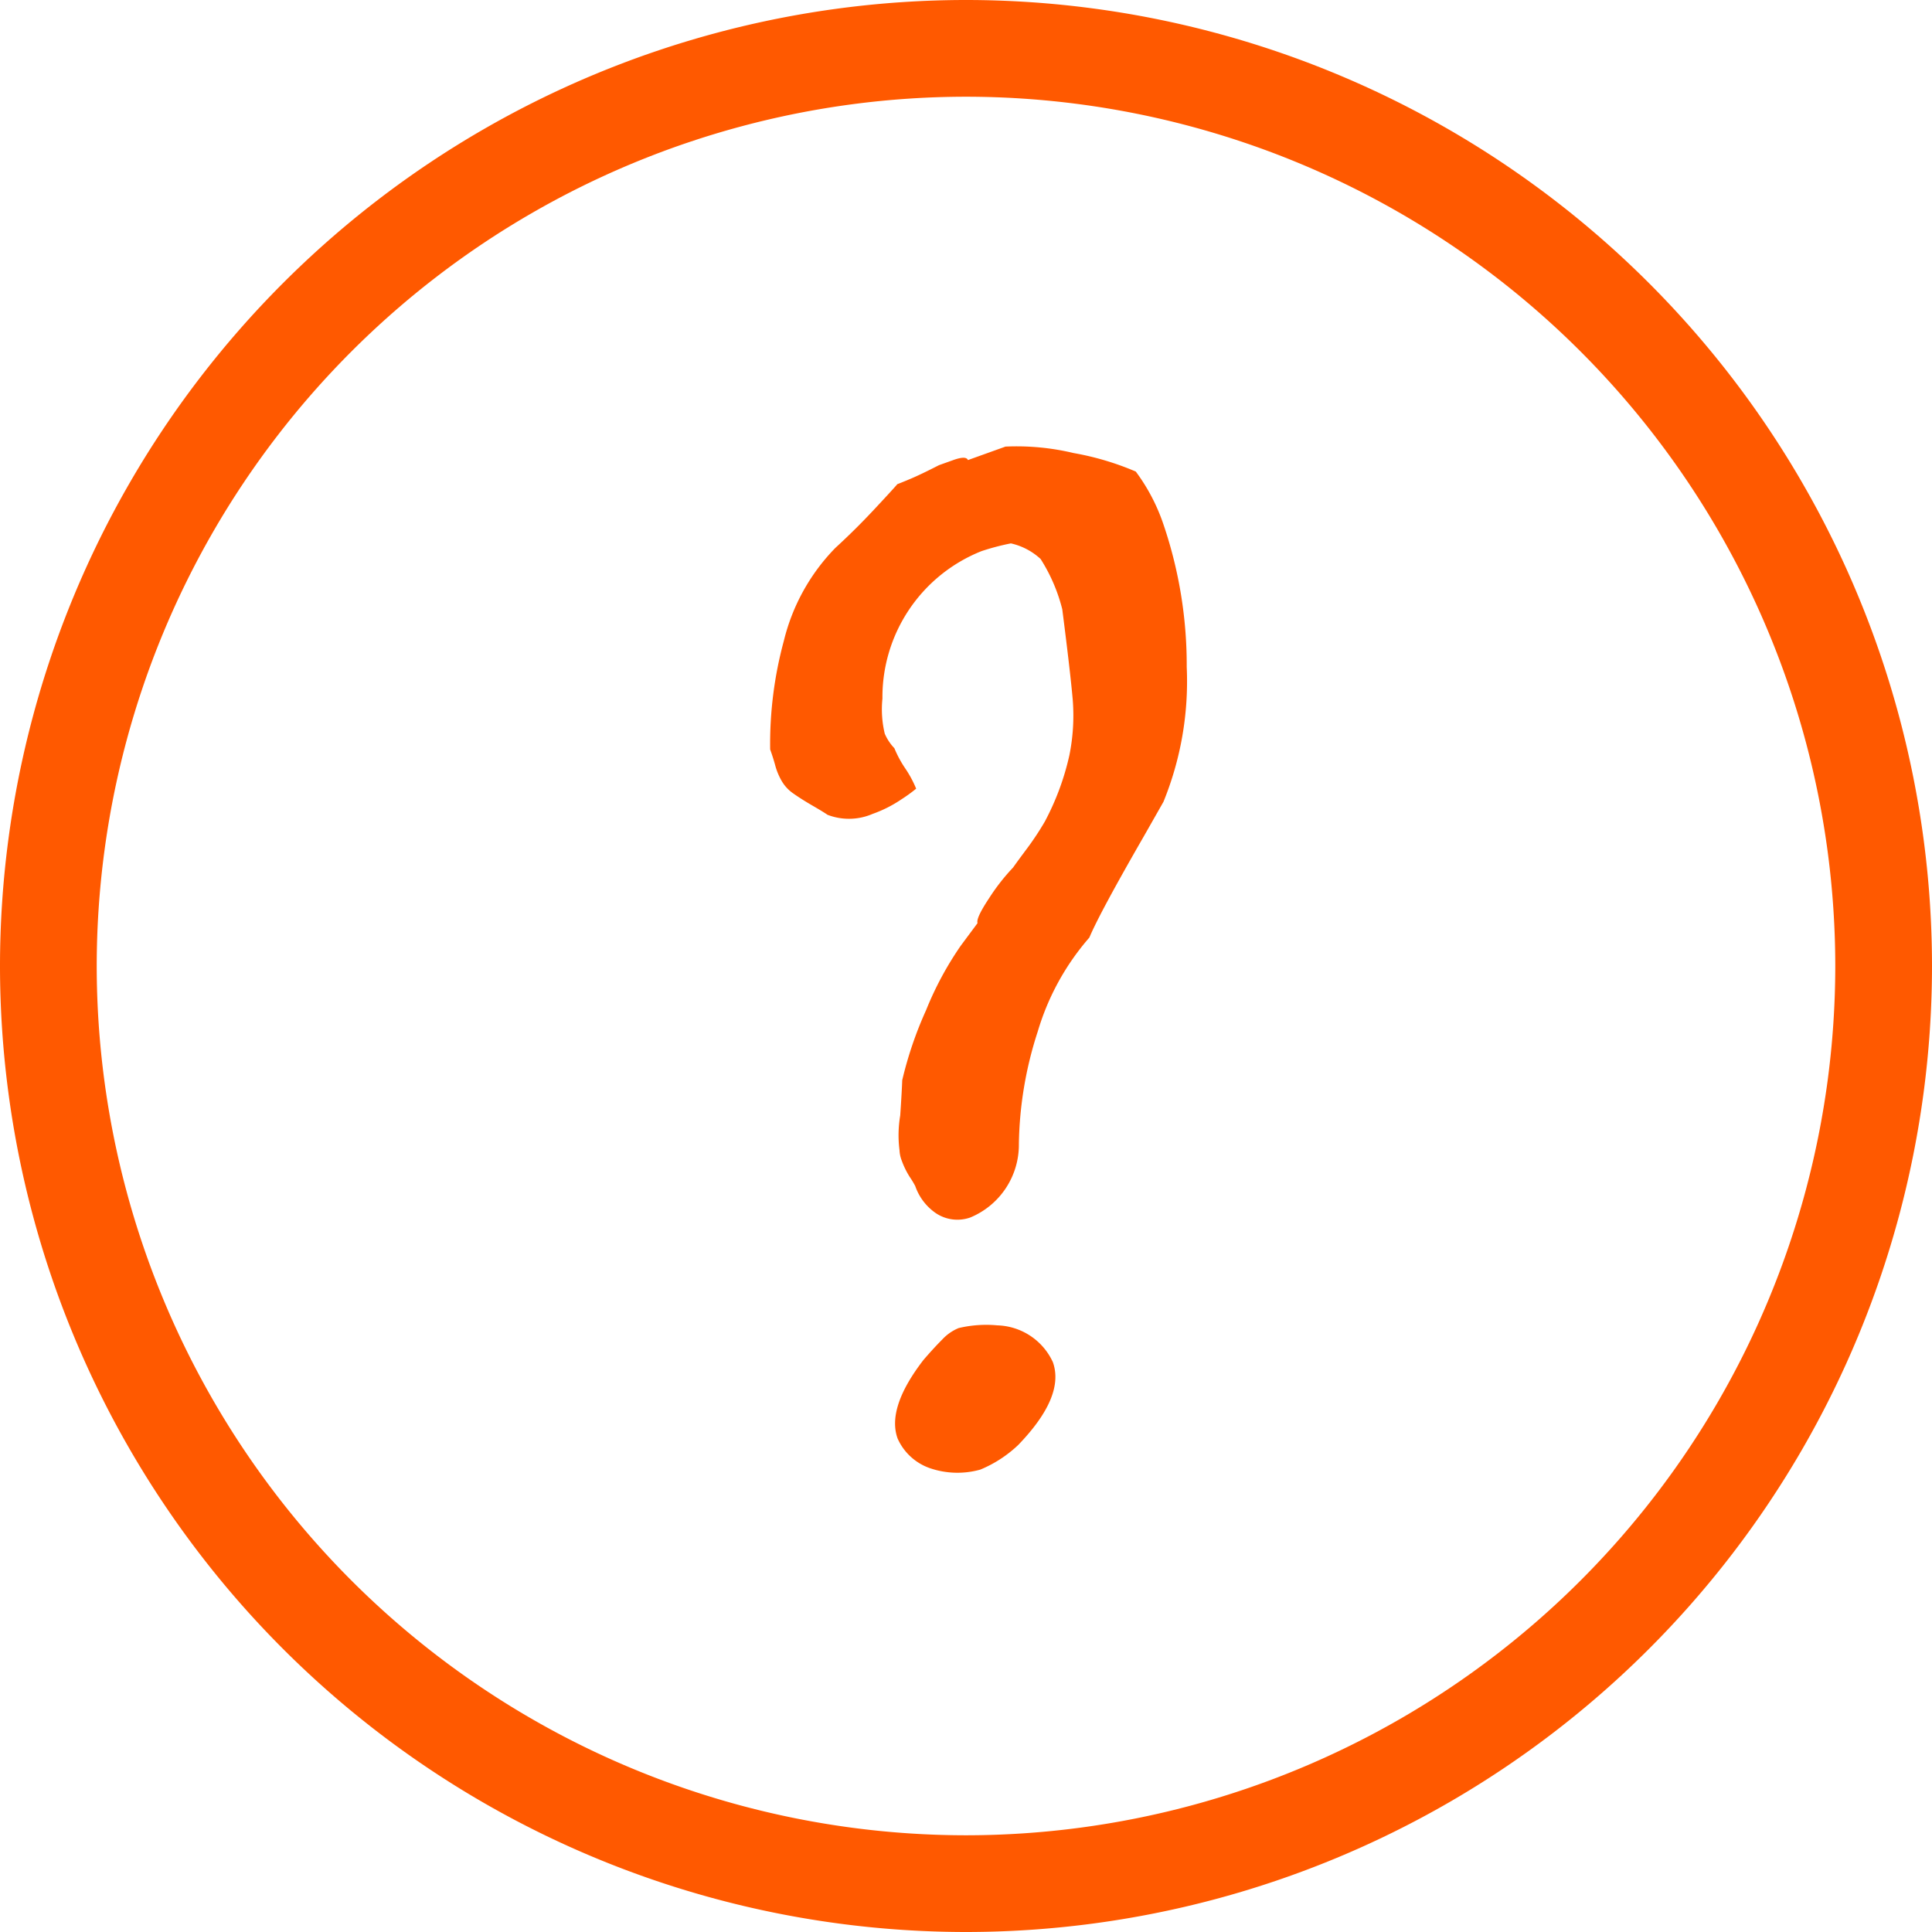 <?xml version="1.0" encoding="UTF-8"?><svg xmlns="http://www.w3.org/2000/svg" xmlns:xlink="http://www.w3.org/1999/xlink" contentScriptType="text/ecmascript" width="29" zoomAndPan="magnify" contentStyleType="text/css" viewBox="0 0 29.962 29.962" height="29" preserveAspectRatio="xMidYMid meet" version="1.0">
  <g transform="translate(-1.75 108.326)">
    <path fill="none" stroke-width="1.5" d="M16.731-107.576A14.238,14.238,0,0,1,30.962-93.345,14.238,14.238,0,0,1,16.731-79.114,14.238,14.238,0,0,1,2.5-93.345,14.238,14.238,0,0,1,16.731-107.576Z" stroke-linejoin="round" stroke-linecap="round" stroke="#ff5900"/>
    <path fill="#ff5900" d="M46.95-72.805a.6.6,0,0,1-.533-.066.842.842,0,0,1-.321-.421,1.475,1.475,0,0,0-.085-.141,1.274,1.274,0,0,1-.125-.255.5.5,0,0,1-.034-.159,1.828,1.828,0,0,1,.011-.54q.025-.373.031-.547a5.912,5.912,0,0,1,.37-1.086,5.1,5.1,0,0,1,.538-1l.26-.35q-.027-.076.179-.386a3.184,3.184,0,0,1,.373-.477q.06-.086.213-.291a4.423,4.423,0,0,0,.279-.422,4.054,4.054,0,0,0,.38-1.026,3.1,3.1,0,0,0,.052-.865q-.036-.416-.162-1.4a2.65,2.65,0,0,0-.336-.78,1,1,0,0,0-.461-.242,3.721,3.721,0,0,0-.455.12,2.438,2.438,0,0,0-1.537,2.287,1.618,1.618,0,0,0,.036.544.755.755,0,0,0,.149.225,1.721,1.721,0,0,0,.169.314,1.723,1.723,0,0,1,.169.314,2.476,2.476,0,0,1-.234.169,1.955,1.955,0,0,1-.441.222.924.924,0,0,1-.7.014q-.061-.043-.232-.142t-.293-.185a.6.6,0,0,1-.182-.192.989.989,0,0,1-.1-.234q-.034-.127-.082-.26a6.092,6.092,0,0,1,.212-1.684,3.114,3.114,0,0,1,.8-1.443q.307-.281.594-.588t.367-.4q.04-.014.2-.081t.445-.213l.221-.079q.2-.072.228,0l.582-.209a3.813,3.813,0,0,1,1.057.1,4.378,4.378,0,0,1,.964.287,2.953,2.953,0,0,1,.433.831,6.777,6.777,0,0,1,.357,2.2,4.946,4.946,0,0,1-.361,2.091l-.306.538q-.684,1.188-.843,1.567a3.9,3.9,0,0,0-.8,1.456,5.888,5.888,0,0,0-.293,1.745A1.221,1.221,0,0,1,46.95-72.805Zm.743,3.528a1.916,1.916,0,0,1-.588.382,1.315,1.315,0,0,1-.778-.021.855.855,0,0,1-.505-.462q-.17-.475.4-1.216.16-.186.293-.319a.717.717,0,0,1,.254-.177,1.855,1.855,0,0,1,.6-.042.98.98,0,0,1,.861.57Q48.42-70.031,47.693-69.277Z" transform="translate(-30.152 -16.64)"/>
  </g>
</svg>